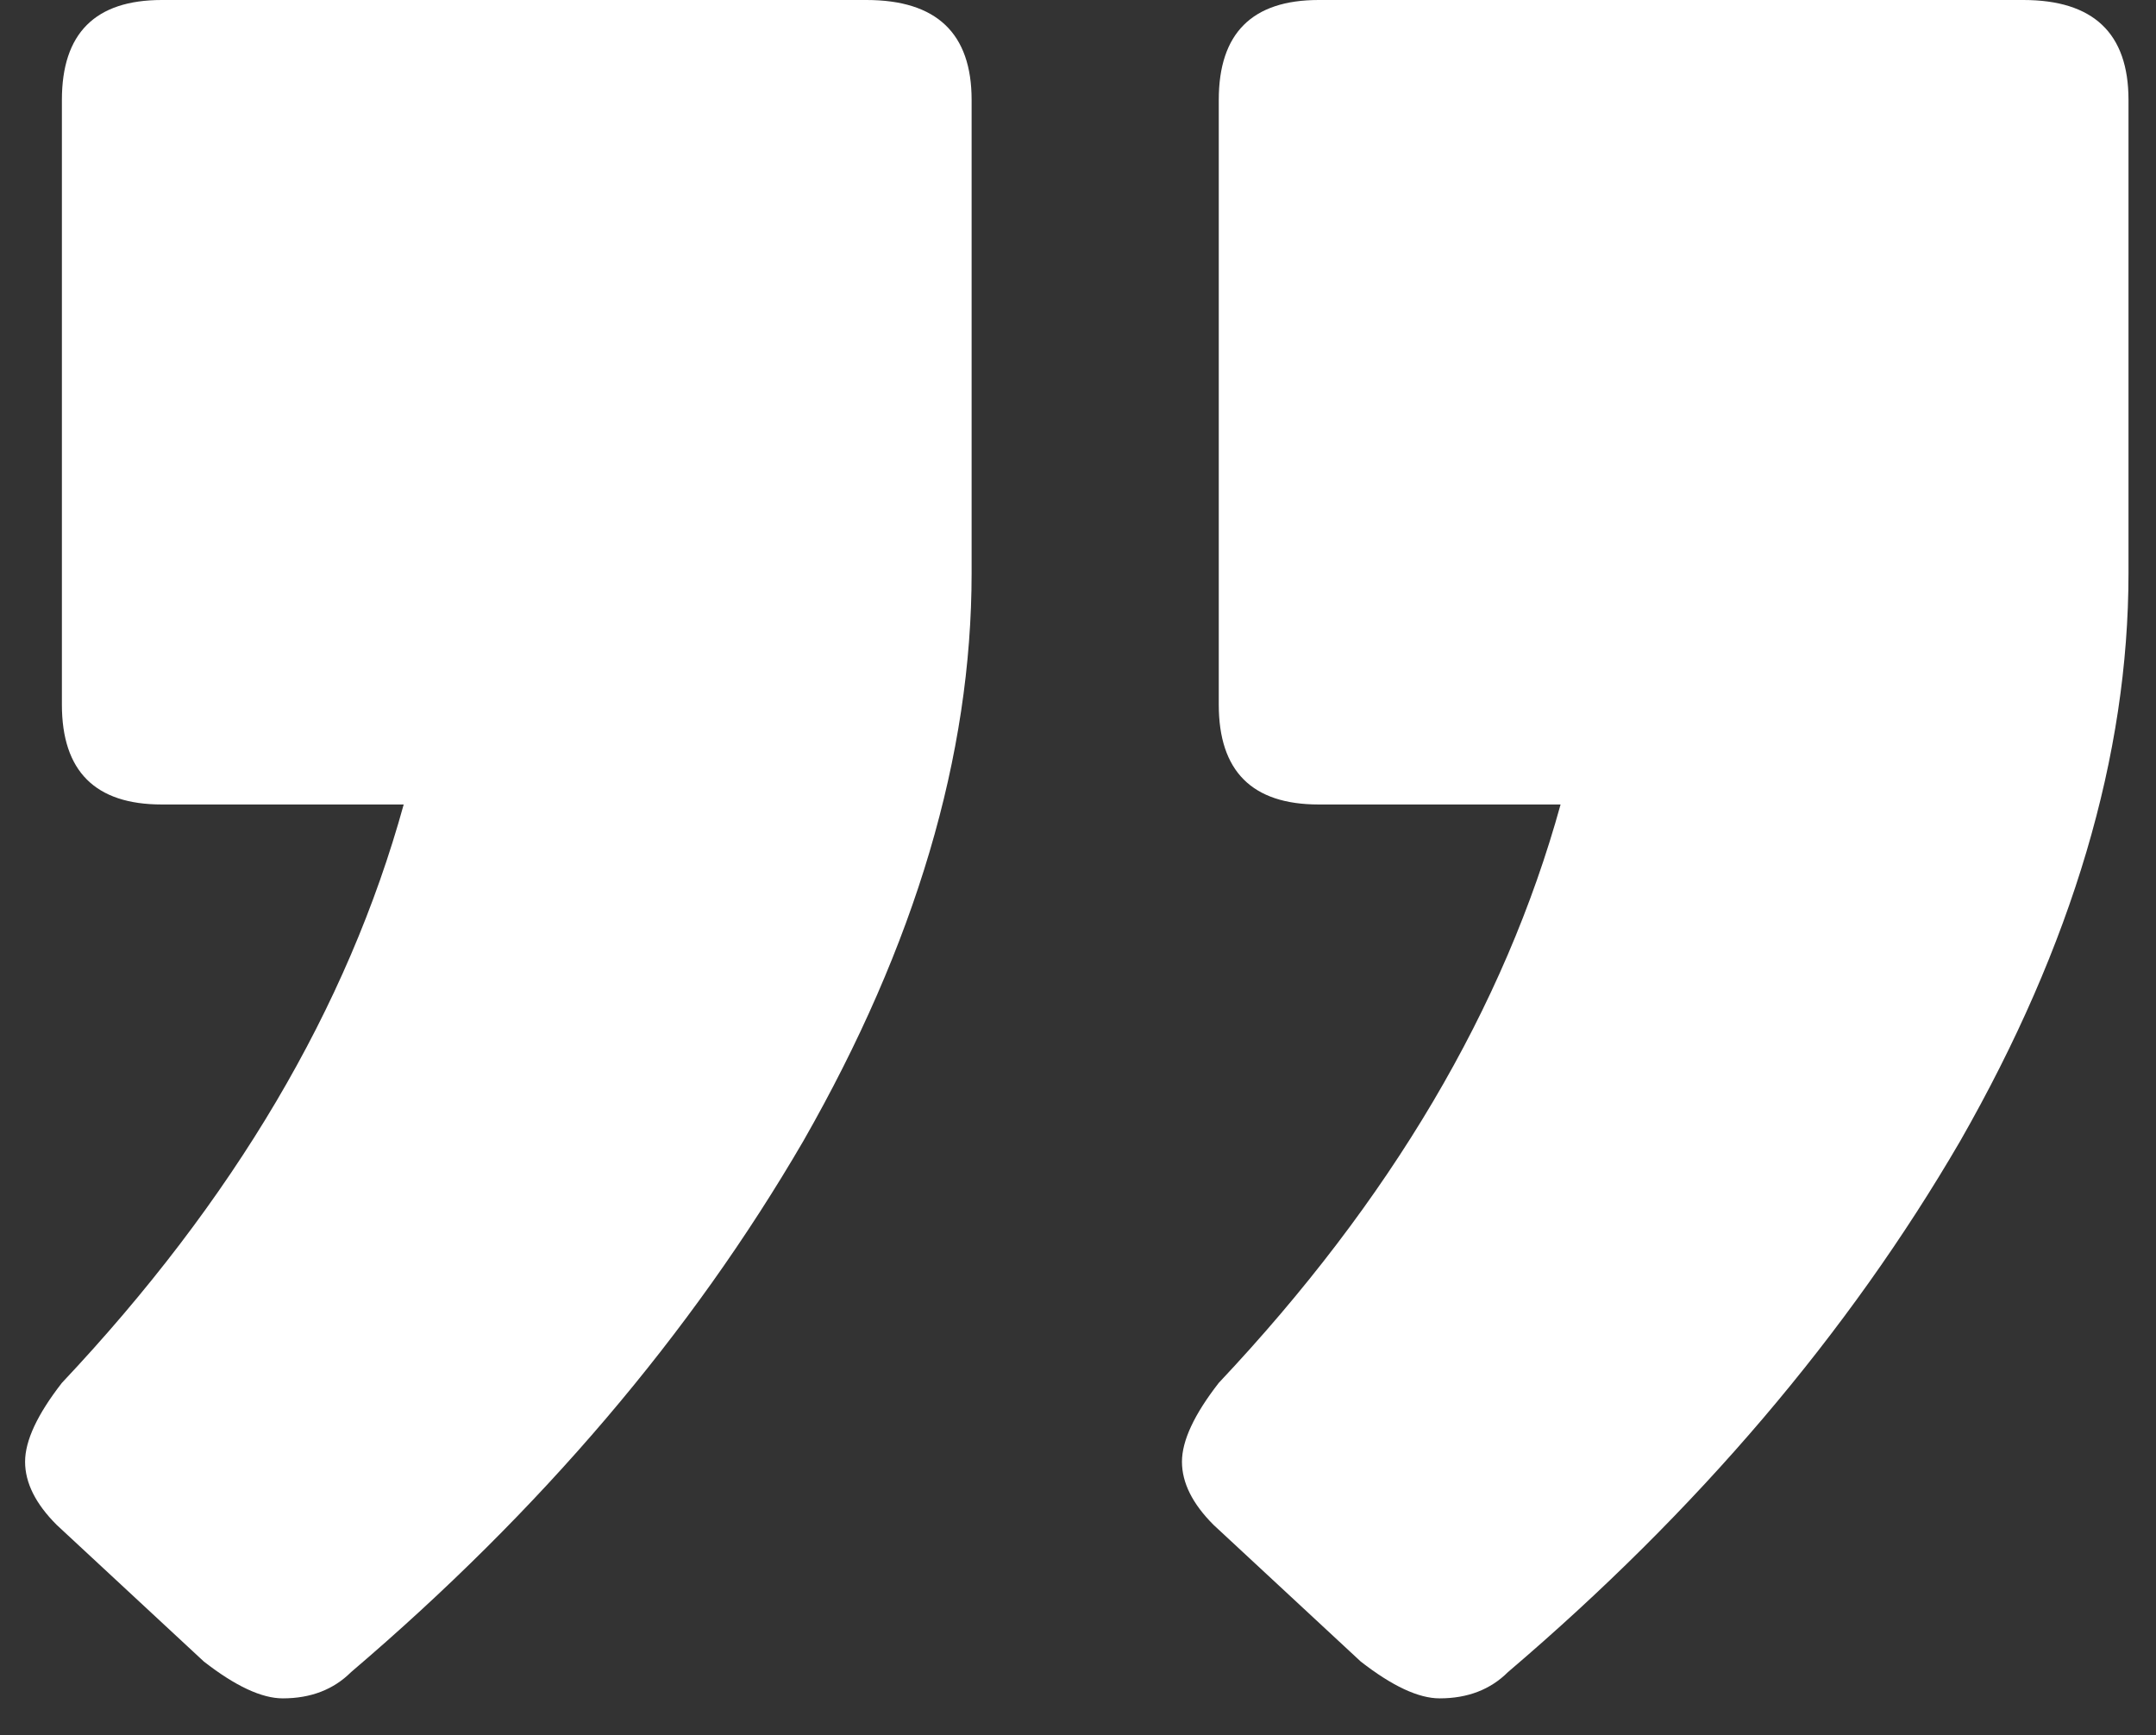 <svg width="41" height="33" viewBox="0 0 41 33" fill="none" xmlns="http://www.w3.org/2000/svg">
<rect x="0" y="0" width="41" height="33" fill="#333333" stroke="none"/>
<path d="M16.477 -4.76837e-06C17.81 -4.76837e-06 18.477 0.633 18.477 1.9V10.9C18.477 14.367 17.41 17.967 15.277 21.7C13.143 25.367 10.277 28.733 6.677 31.8C6.343 32.133 5.91 32.3 5.377 32.3C4.977 32.3 4.477 32.067 3.877 31.6L1.077 29C0.677 28.6 0.477 28.2 0.477 27.8C0.477 27.4 0.71 26.9 1.177 26.3C4.443 22.833 6.61 19.167 7.677 15.3H3.077C1.81 15.3 1.177 14.667 1.177 13.4V1.9C1.177 0.633 1.81 -4.76837e-06 3.077 -4.76837e-06H16.477ZM38.477 -4.76837e-06C39.81 -4.76837e-06 40.477 0.633 40.477 1.9V10.9C40.477 14.367 39.41 17.967 37.277 21.7C35.143 25.367 32.277 28.733 28.677 31.8C28.343 32.133 27.91 32.3 27.377 32.3C26.977 32.3 26.477 32.067 25.877 31.6L23.077 29C22.677 28.6 22.477 28.2 22.477 27.8C22.477 27.4 22.71 26.9 23.177 26.3C26.443 22.833 28.61 19.167 29.677 15.3H25.077C23.81 15.3 23.177 14.667 23.177 13.4V1.9C23.177 0.633 23.81 -4.76837e-06 25.077 -4.76837e-06H38.477Z" fill="white"/>
</svg>
